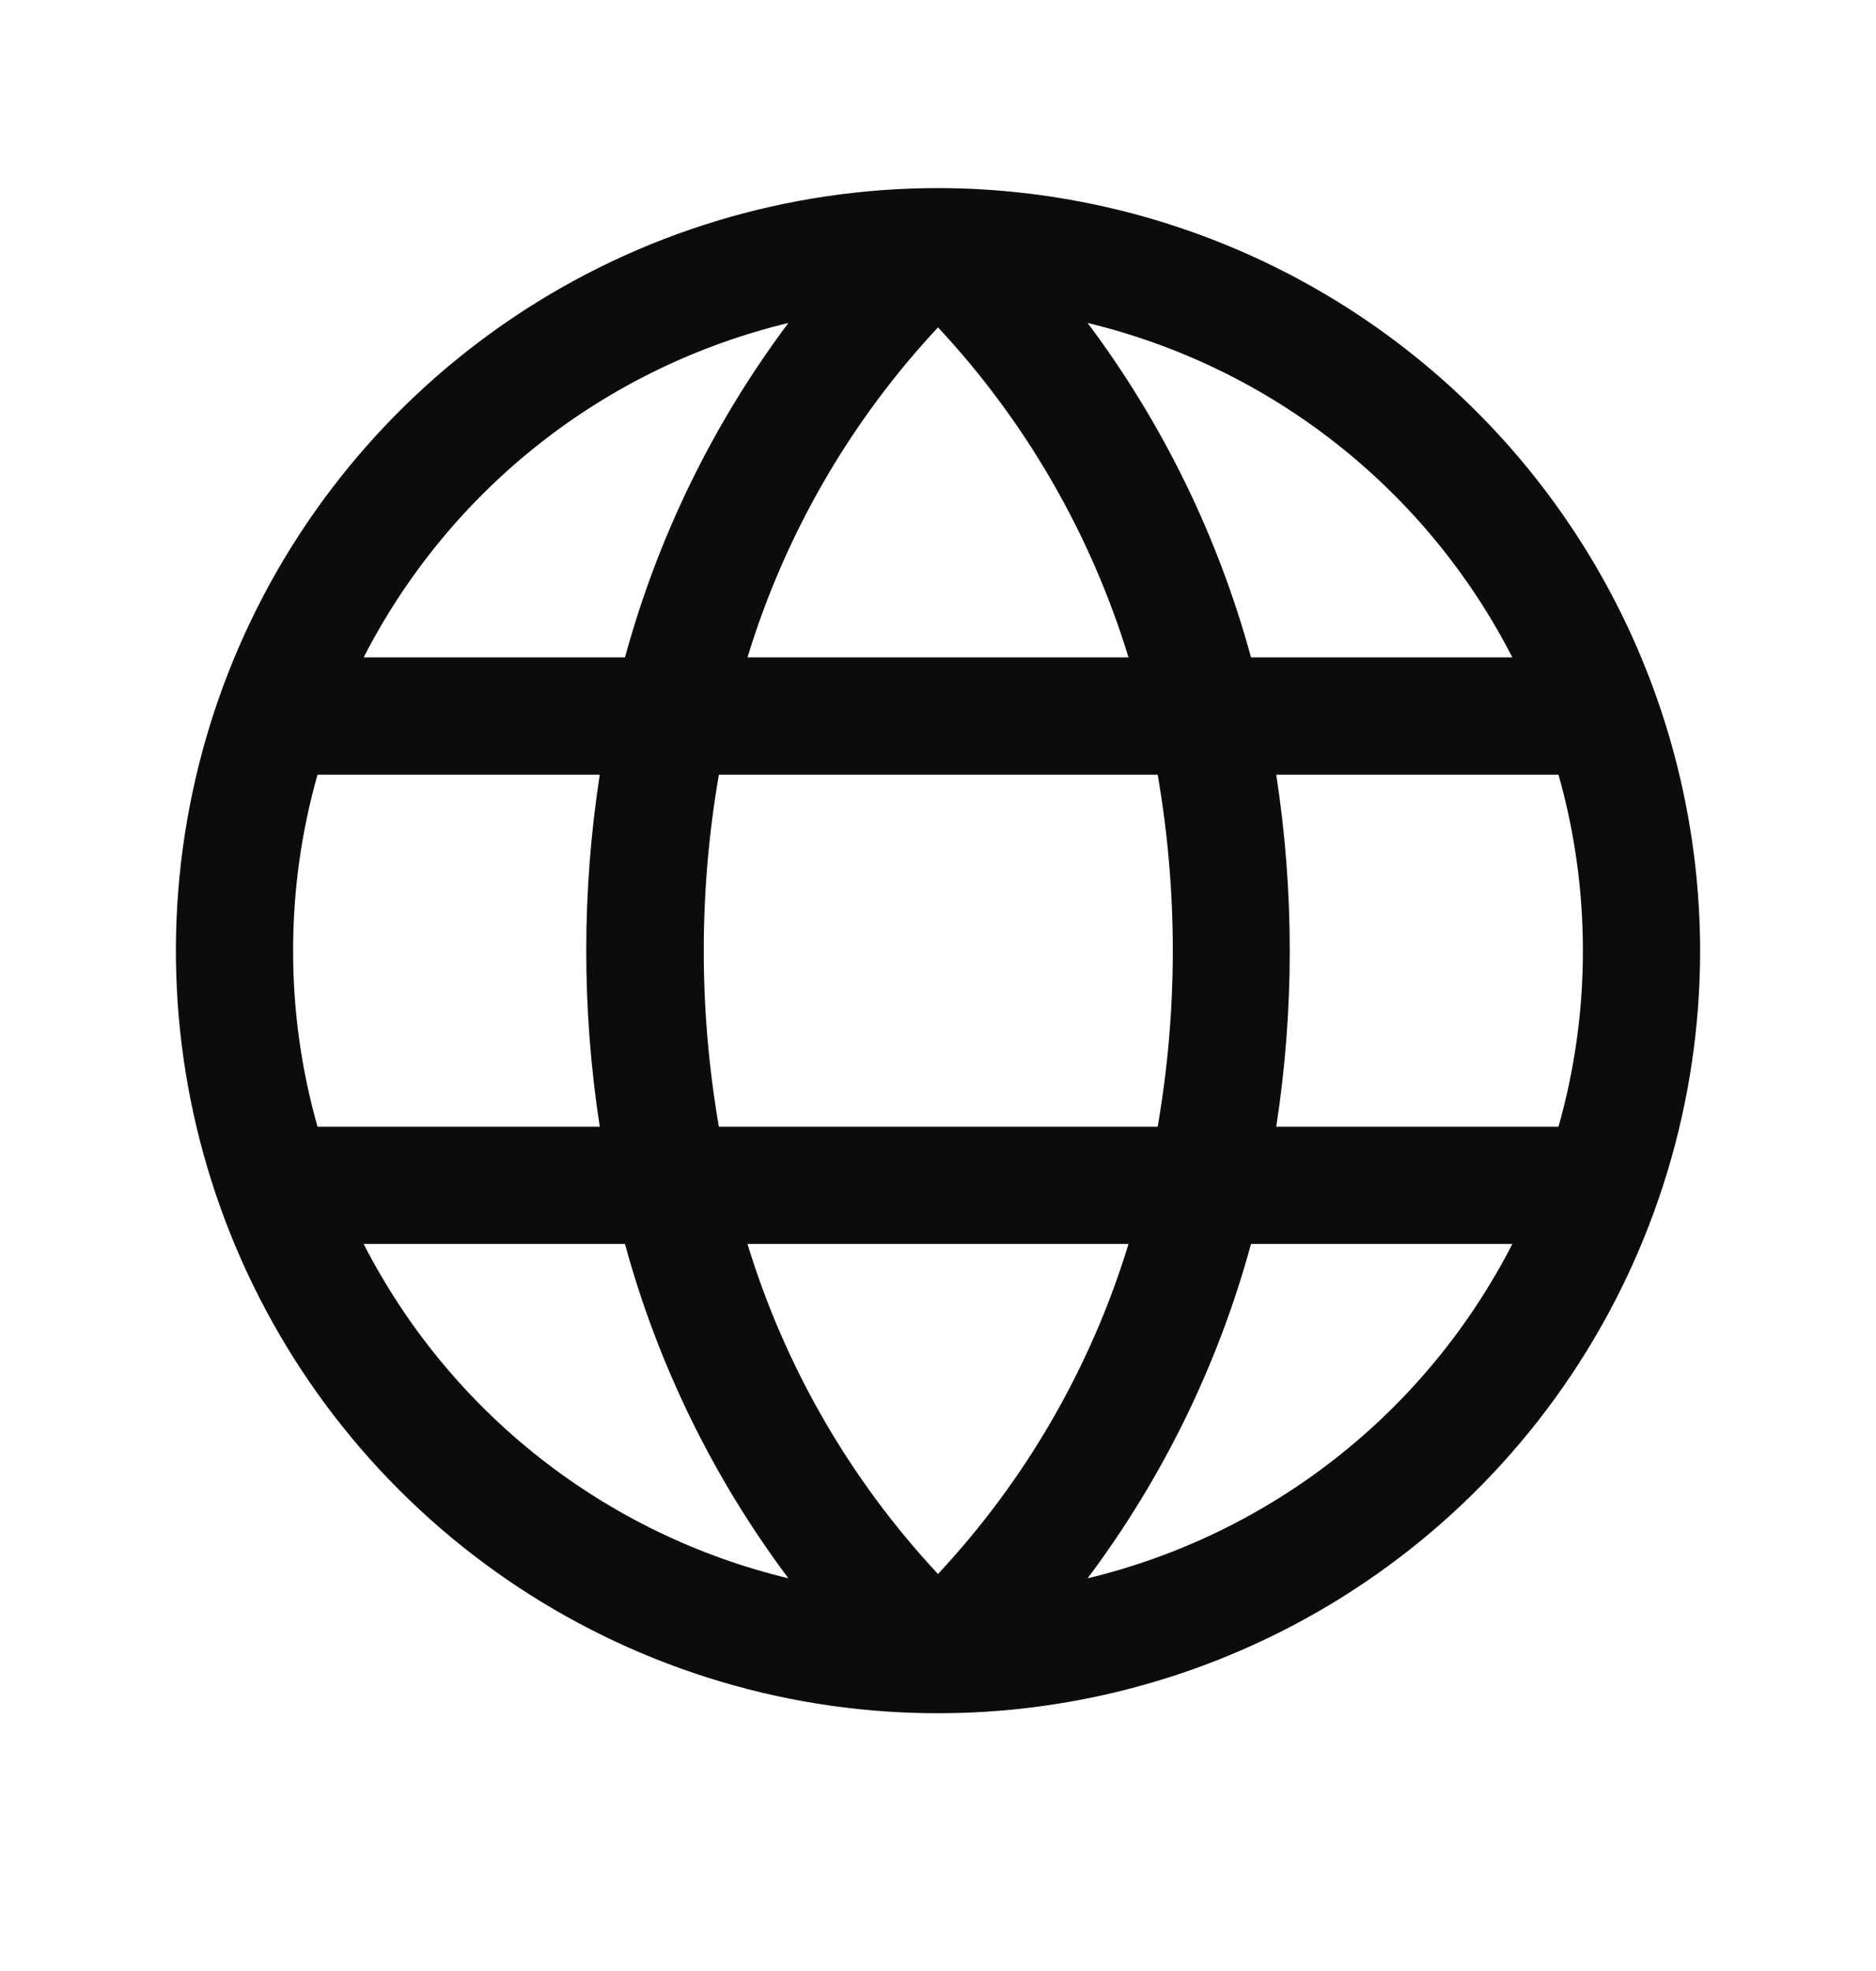 <svg width="20" height="21" viewBox="0 0 20 21" fill="none" xmlns="http://www.w3.org/2000/svg">
<path d="M10 2.004C8.393 2.004 6.822 2.48 5.486 3.373C4.15 4.266 3.108 5.535 2.493 7.02C1.879 8.504 1.718 10.138 2.031 11.714C2.345 13.29 3.118 14.738 4.255 15.874C5.391 17.011 6.839 17.784 8.415 18.098C9.991 18.411 11.625 18.25 13.109 17.635C14.594 17.02 15.863 15.979 16.756 14.643C17.648 13.307 18.125 11.736 18.125 10.129C18.122 7.975 17.266 5.91 15.742 4.386C14.219 2.863 12.154 2.006 10 2.004ZM16.875 10.129C16.876 10.763 16.788 11.394 16.615 12.004H13.606C13.798 10.761 13.798 9.497 13.606 8.254H16.615C16.788 8.864 16.876 9.495 16.875 10.129ZM7.969 13.254H12.031C11.631 14.565 10.936 15.768 10 16.77C9.064 15.768 8.369 14.565 7.969 13.254ZM7.664 12.004C7.449 10.763 7.449 9.495 7.664 8.254H12.342C12.557 9.495 12.557 10.763 12.342 12.004H7.664ZM3.125 10.129C3.124 9.495 3.212 8.864 3.385 8.254H6.394C6.202 9.497 6.202 10.761 6.394 12.004H3.385C3.212 11.394 3.124 10.763 3.125 10.129ZM12.031 7.004H7.969C8.369 5.692 9.064 4.49 10 3.488C10.936 4.49 11.63 5.693 12.031 7.004ZM16.119 7.004H13.337C12.986 5.717 12.395 4.508 11.595 3.441C12.562 3.674 13.467 4.112 14.248 4.727C15.03 5.342 15.669 6.119 16.123 7.004H16.119ZM8.405 3.441C7.605 4.508 7.014 5.717 6.663 7.004H3.877C4.331 6.119 4.97 5.342 5.752 4.727C6.533 4.112 7.439 3.674 8.405 3.441ZM3.877 13.254H6.663C7.014 14.541 7.605 15.749 8.405 16.816C7.439 16.584 6.533 16.145 5.752 15.531C4.97 14.916 4.331 14.139 3.877 13.254ZM11.595 16.816C12.395 15.749 12.986 14.541 13.337 13.254H16.123C15.669 14.139 15.03 14.916 14.248 15.531C13.467 16.145 12.562 16.584 11.595 16.816Z" fill="#0C0C0C"/>
</svg>
